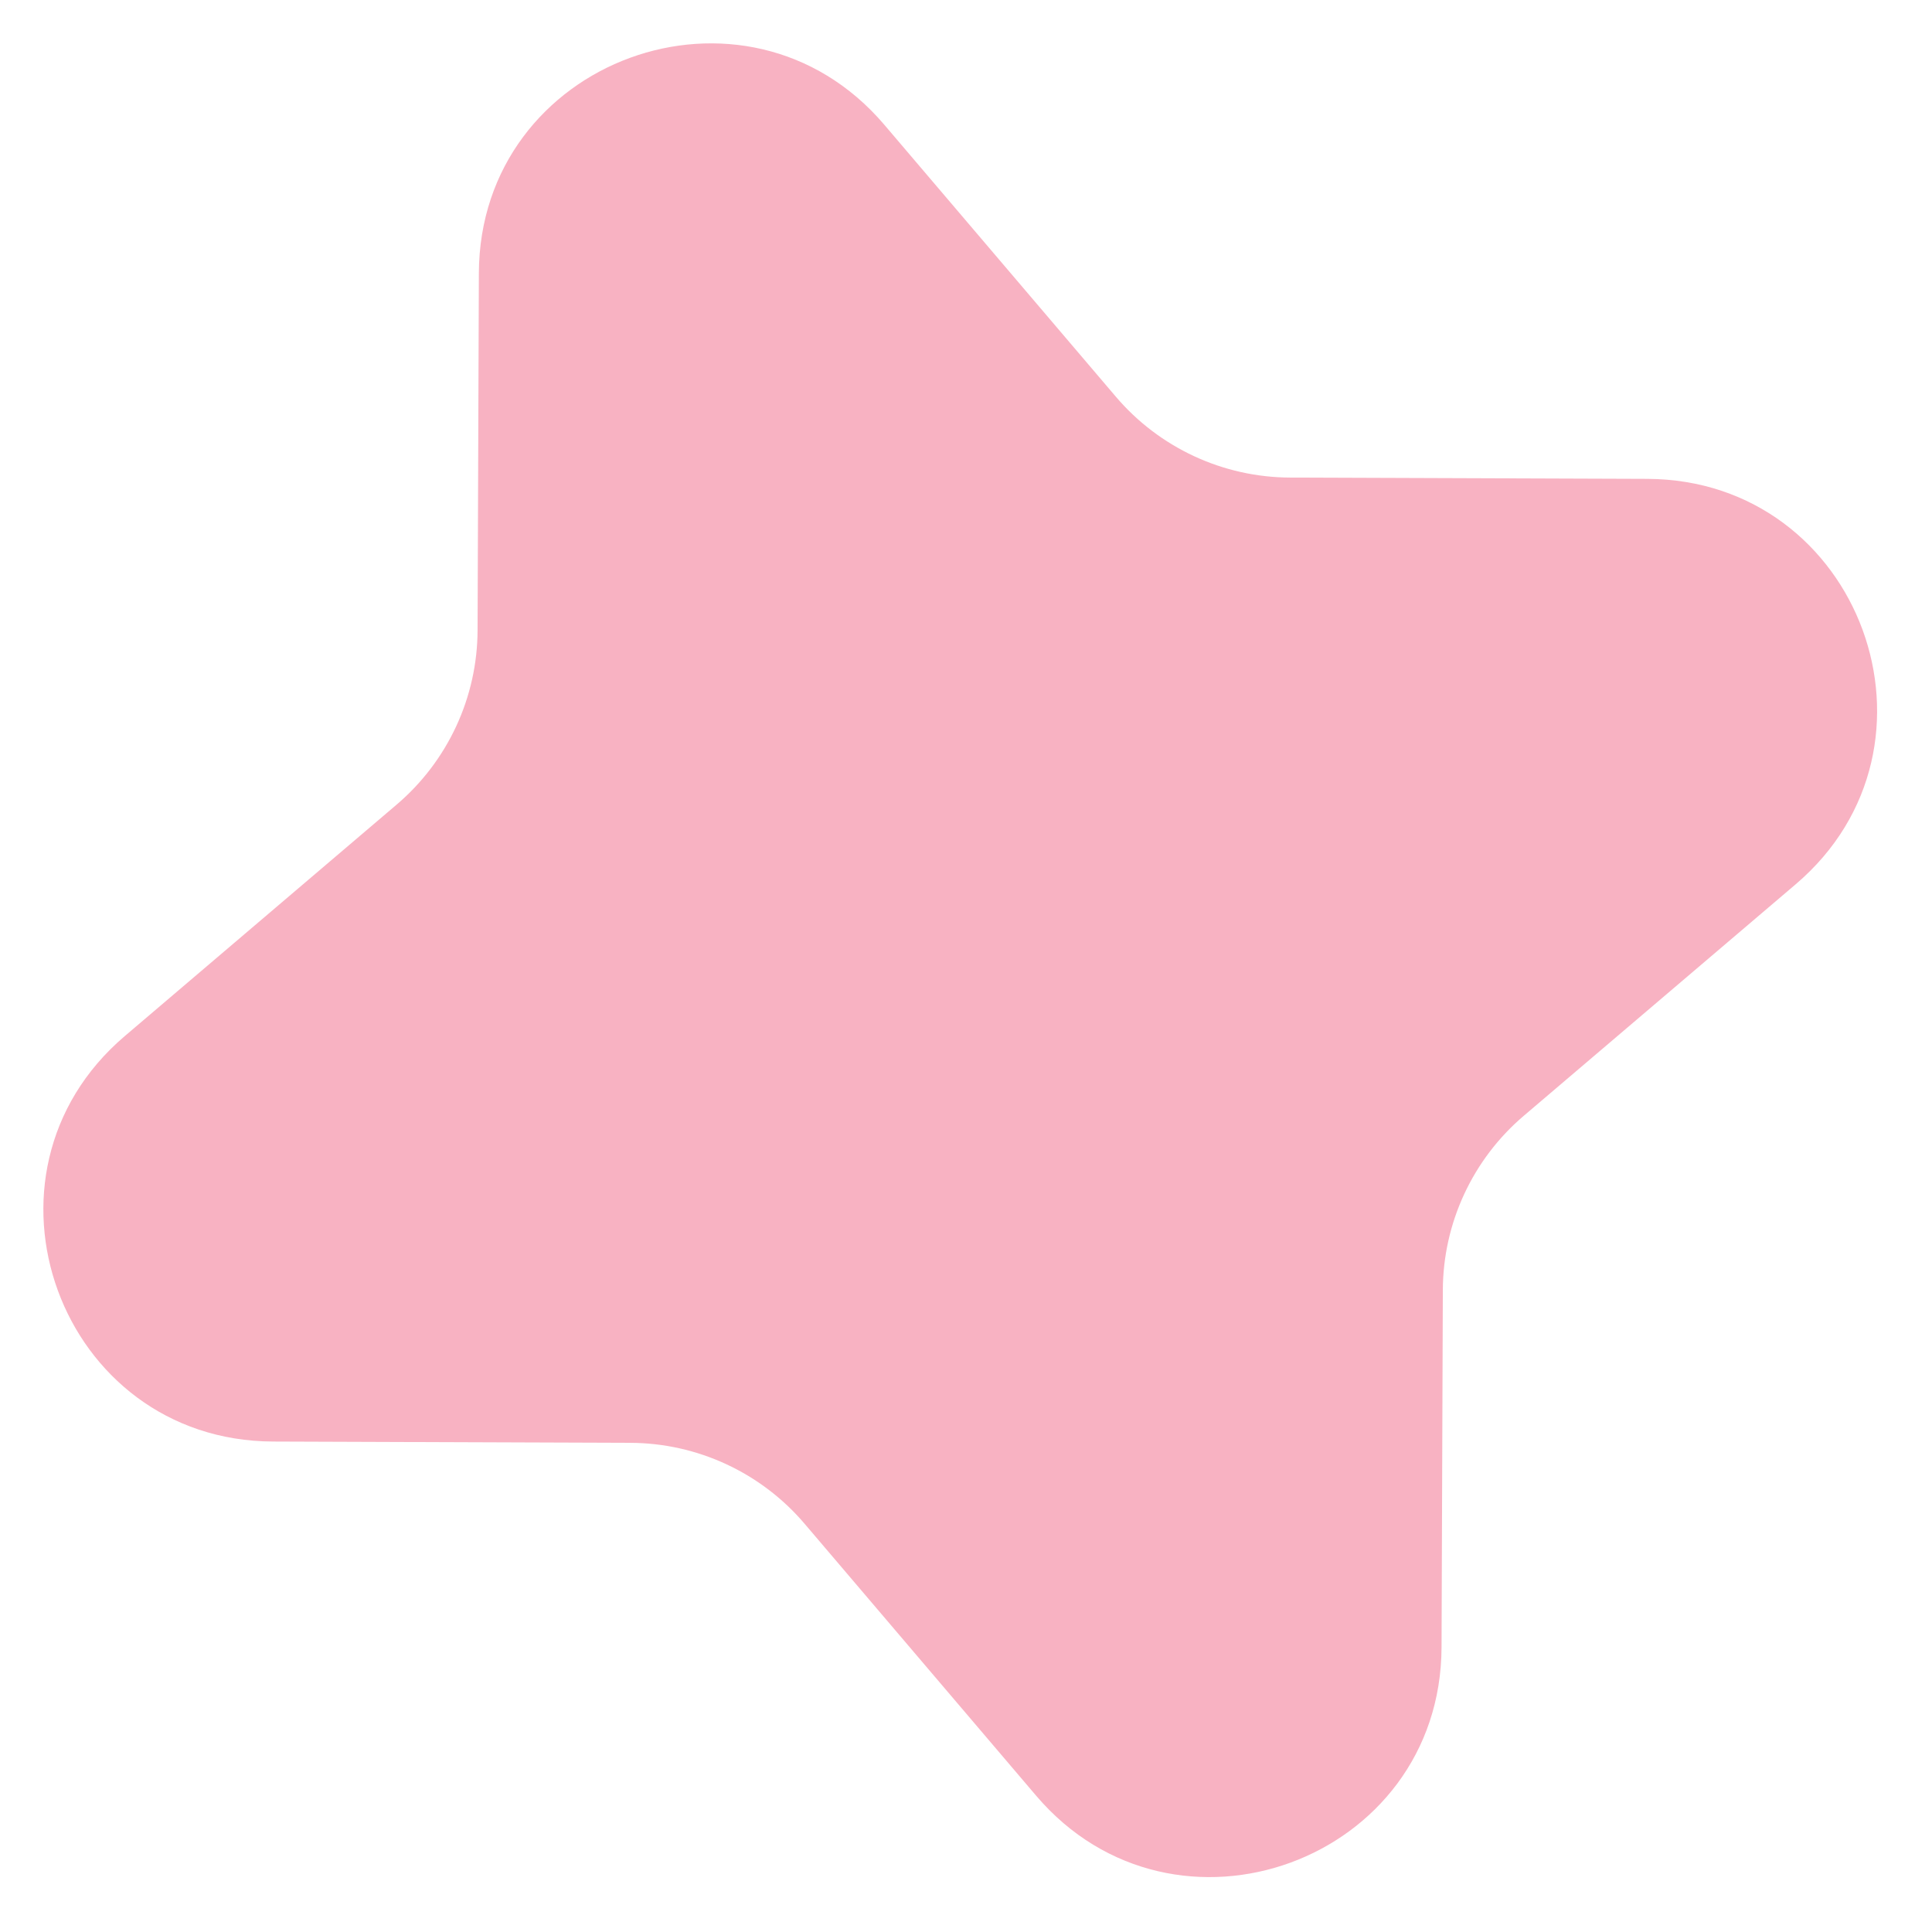 <?xml version="1.0" encoding="UTF-8"?> <svg xmlns="http://www.w3.org/2000/svg" width="21" height="21" viewBox="0 0 21 21" fill="none"> <path d="M5.205 2.969C5.214 0.647 8.107 -0.412 9.612 1.356L12.128 4.311C12.601 4.867 13.294 5.189 14.024 5.191L17.905 5.205C20.228 5.214 21.287 8.107 19.518 9.612L16.563 12.128C16.007 12.601 15.685 13.294 15.683 14.024L15.669 17.905C15.661 20.228 12.768 21.287 11.262 19.518L8.746 16.563C8.273 16.007 7.58 15.685 6.85 15.683L2.969 15.669C0.647 15.661 -0.412 12.768 1.356 11.262L4.311 8.746C4.867 8.273 5.189 7.58 5.191 6.85L5.205 2.969Z" fill="#F8B2C2"></path> </svg> 